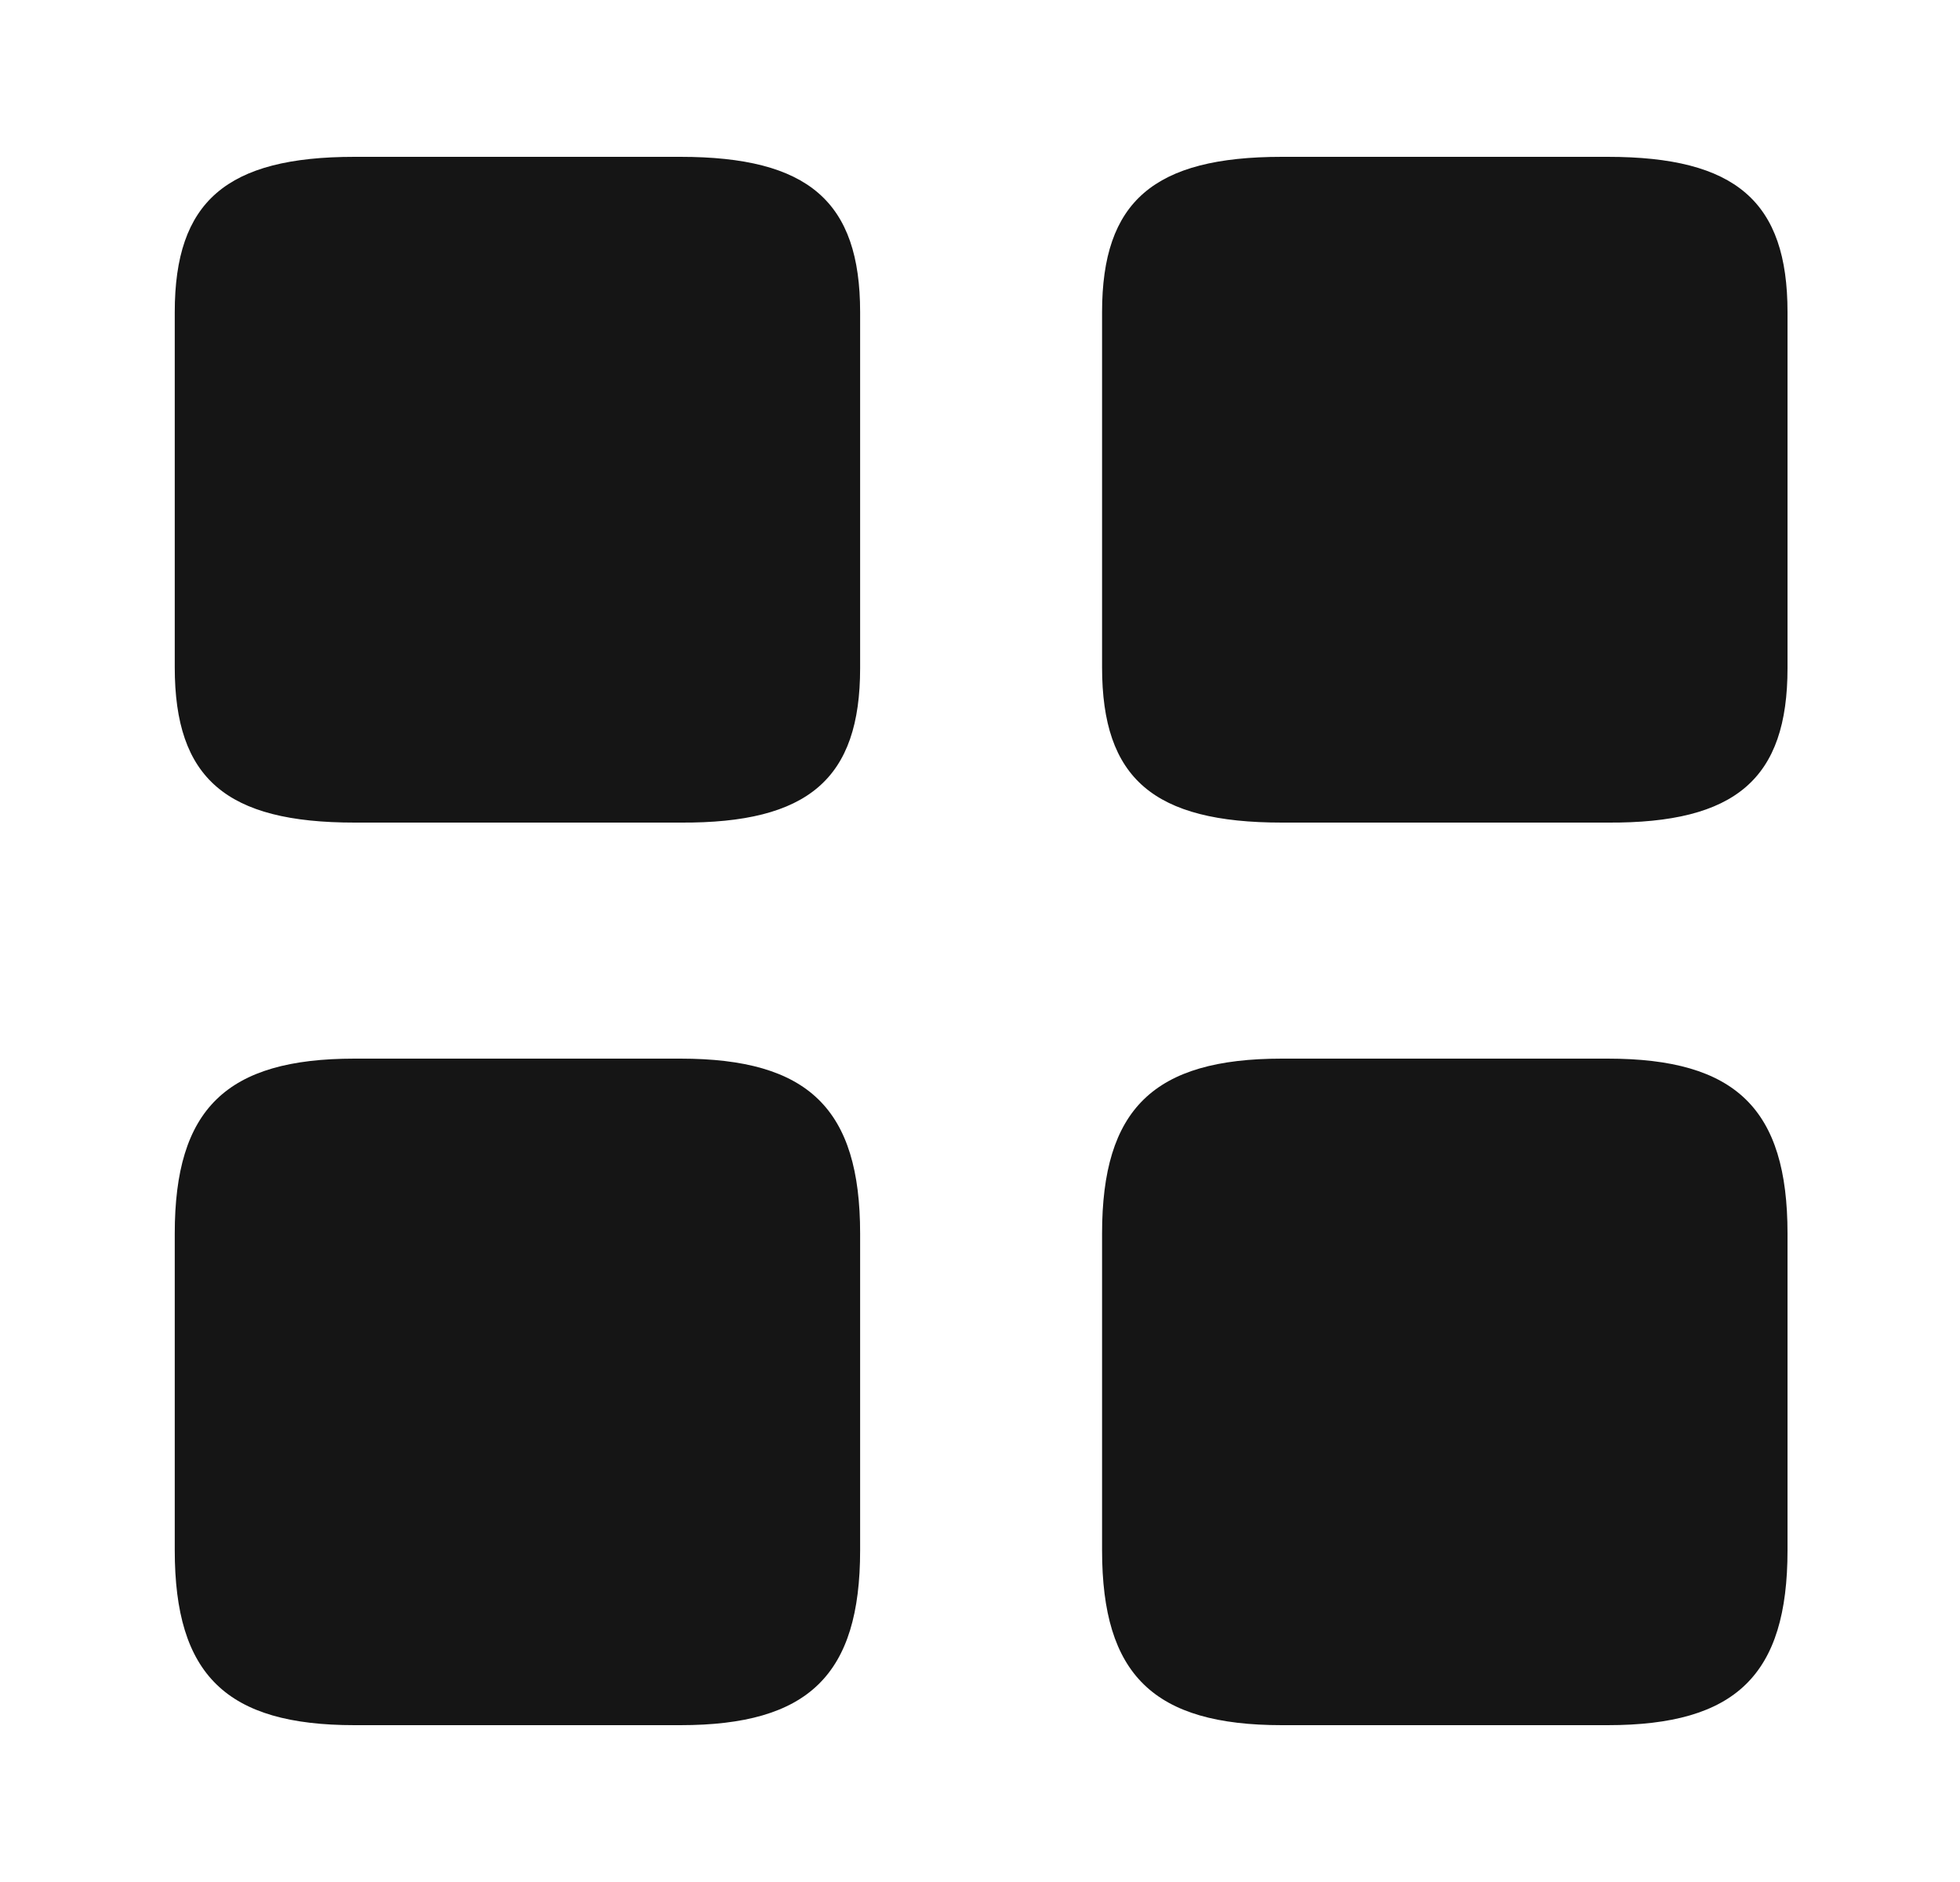 <svg width="25" height="24" viewBox="0 0 25 24" fill="none" xmlns="http://www.w3.org/2000/svg">
<path d="M22.8 8.52V3.98C22.8 2.57 22.142 2 20.506 2H16.351C14.715 2 14.057 2.57 14.057 3.98V8.51C14.057 9.93 14.715 10.49 16.351 10.49H20.506C22.142 10.5 22.8 9.93 22.8 8.52Z" fill="#151515"/>
<path d="M22.8 19.77V15.73C22.8 14.14 22.142 13.5 20.506 13.5H16.351C14.715 13.5 14.057 14.14 14.057 15.73V19.77C14.057 21.36 14.715 22 16.351 22H20.506C22.142 22 22.8 21.36 22.8 19.77Z" fill="#151515"/>
<path d="M10.971 8.52V3.98C10.971 2.57 10.313 2 8.678 2H4.522C2.887 2 2.229 2.57 2.229 3.98V8.51C2.229 9.93 2.887 10.49 4.522 10.49H8.678C10.313 10.5 10.971 9.93 10.971 8.52Z" fill="#151515"/>
<path d="M10.971 19.77V15.73C10.971 14.14 10.313 13.5 8.678 13.5H4.522C2.887 13.5 2.229 14.14 2.229 15.73V19.77C2.229 21.36 2.887 22 4.522 22H8.678C10.313 22 10.971 21.36 10.971 19.77Z" fill="#151515"/>
</svg>
